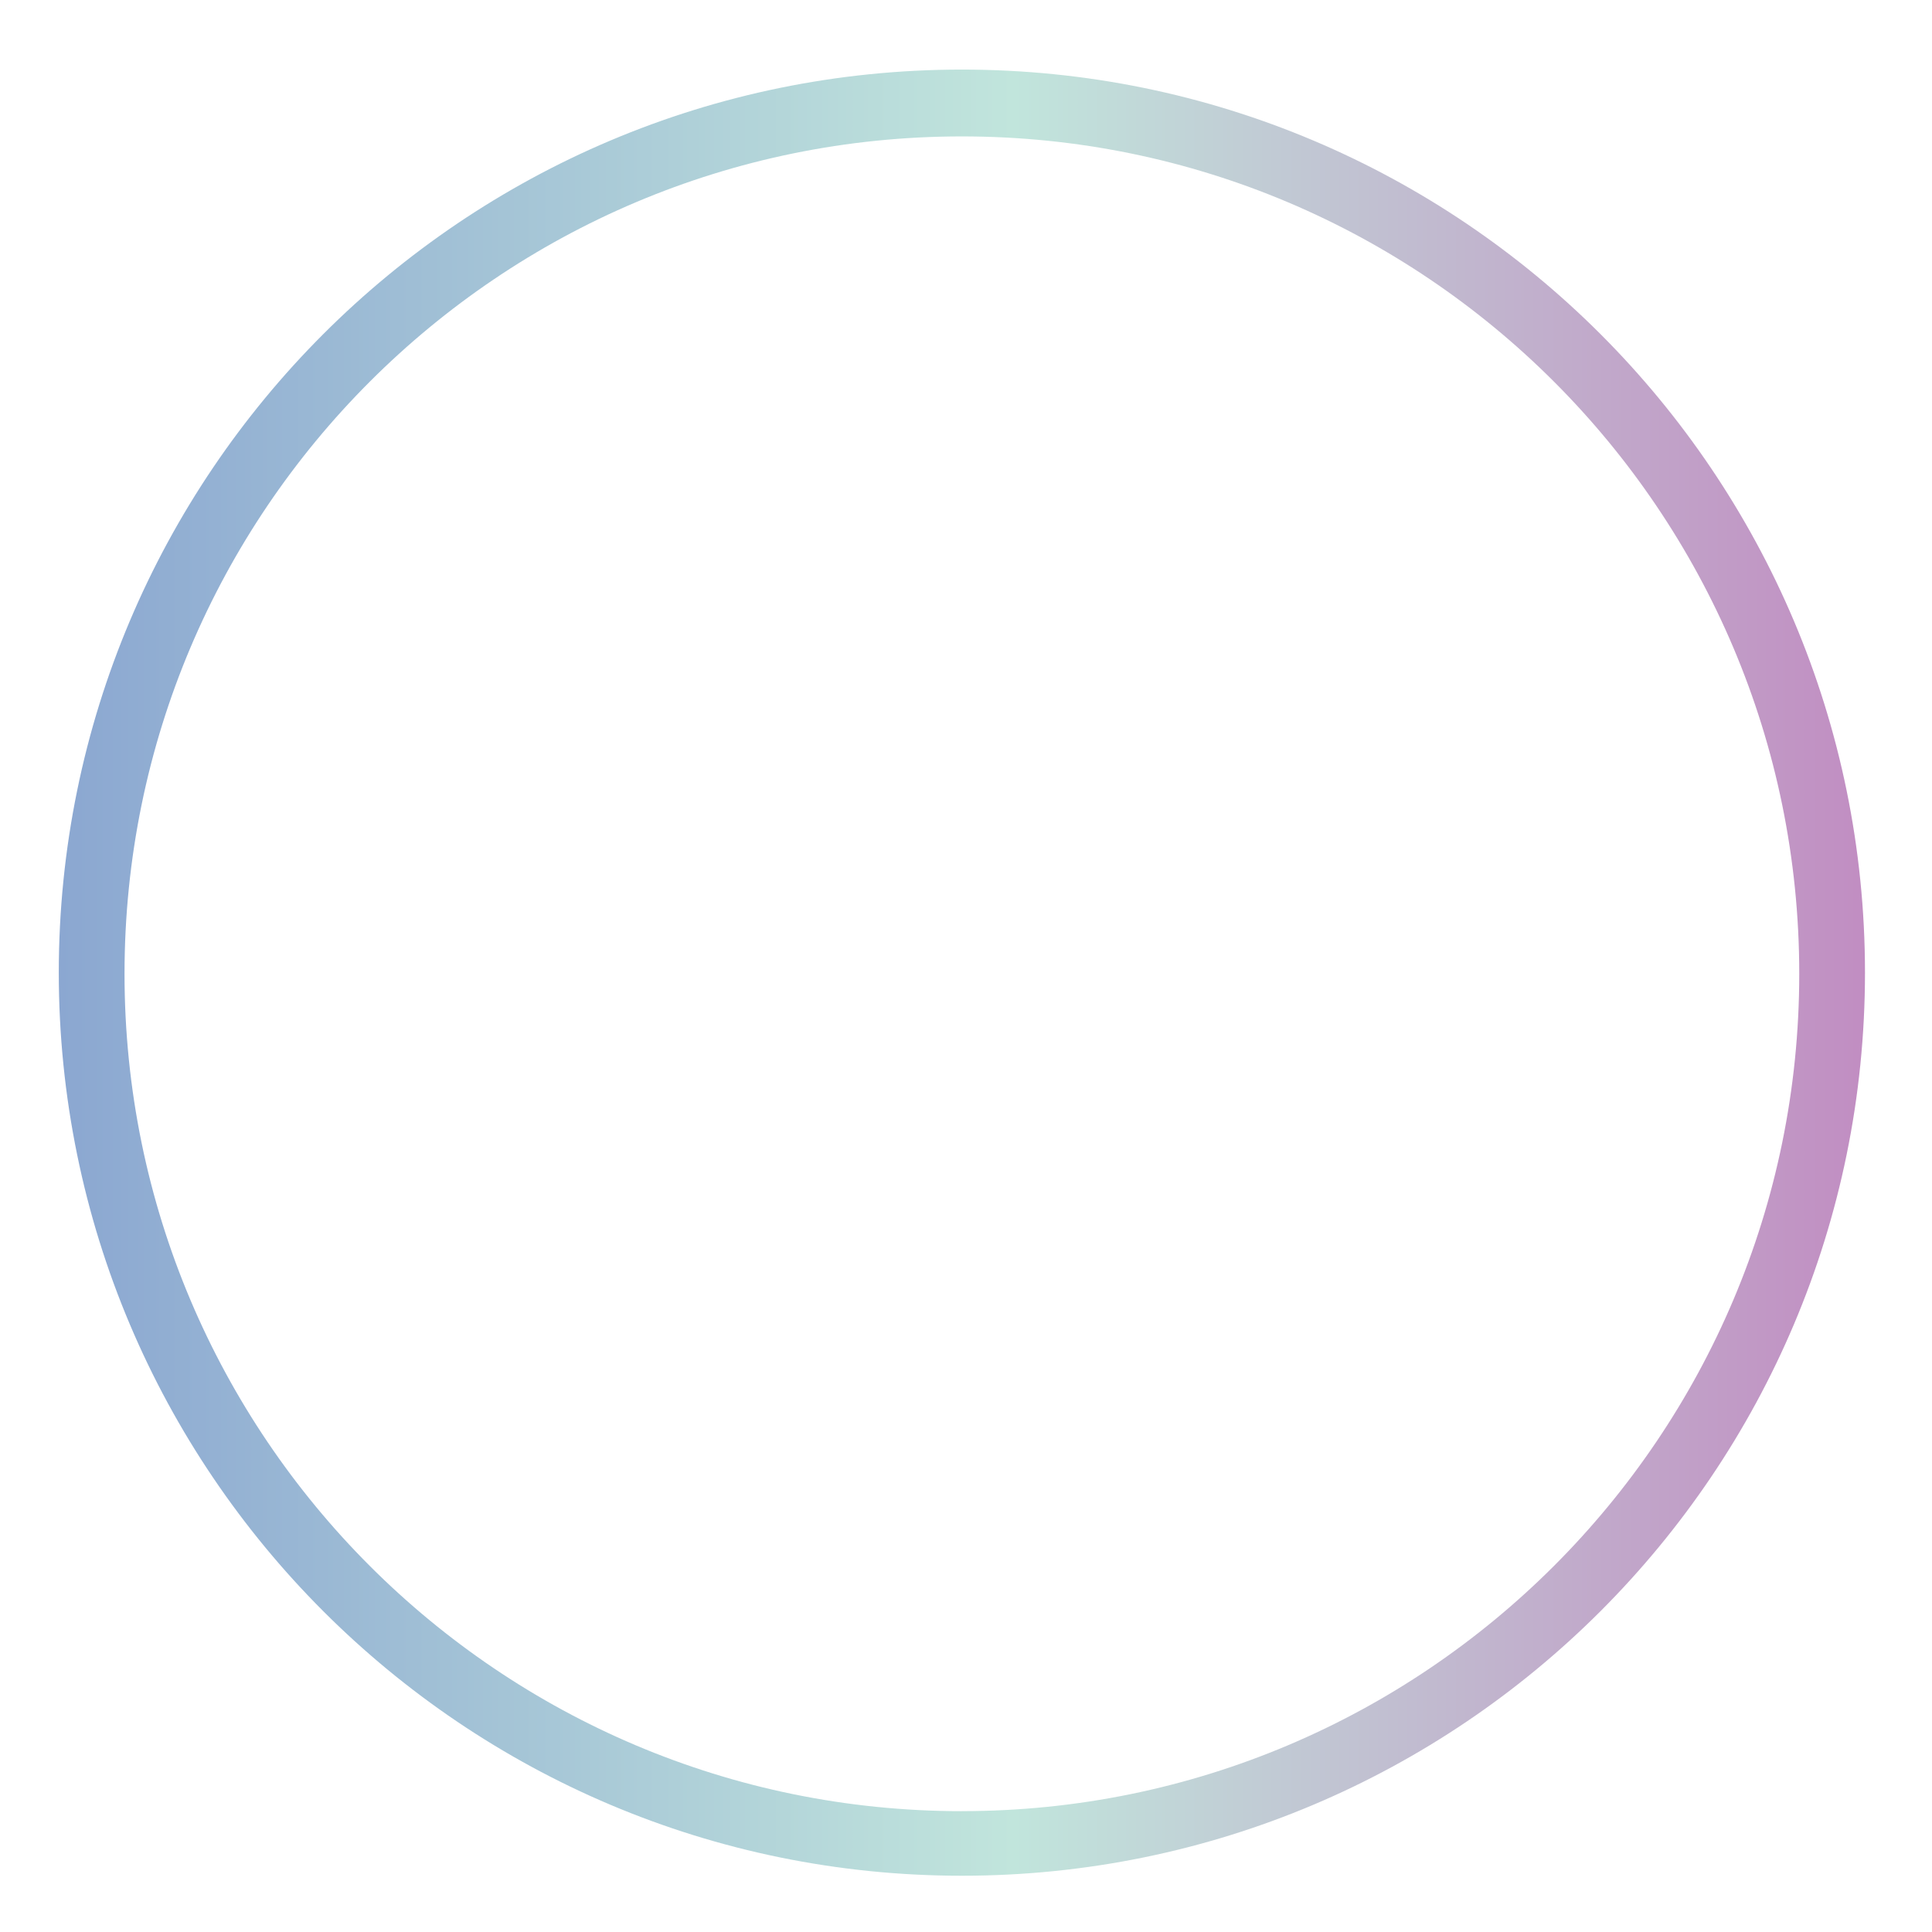 <?xml version="1.0" encoding="UTF-8"?><svg id="a" xmlns="http://www.w3.org/2000/svg" width="512" height="512" xmlns:xlink="http://www.w3.org/1999/xlink" viewBox="0 0 512 512"><defs><style>.c{fill:url(#b);}</style><linearGradient id="b" x1="15.58" y1="257.76" x2="502.71" y2="257.76" gradientUnits="userSpaceOnUse"><stop offset="0" stop-color="#8ba7d1"/><stop offset=".52" stop-color="#c1e5dc"/><stop offset="1" stop-color="#c18ac1"/></linearGradient></defs><path class="c" d="M254.91,18.44C122.73,18.44,15.58,125.59,15.58,257.76s107.15,239.33,239.33,239.33,239.33-107.15,239.33-239.33S387.08,18.44,254.91,18.44ZM254.91,479.98c-122.56,0-221.91-99.35-221.91-221.91S132.35,36.15,254.91,36.15s221.91,99.35,221.91,221.91-99.35,221.91-221.91,221.91Z"/></svg>